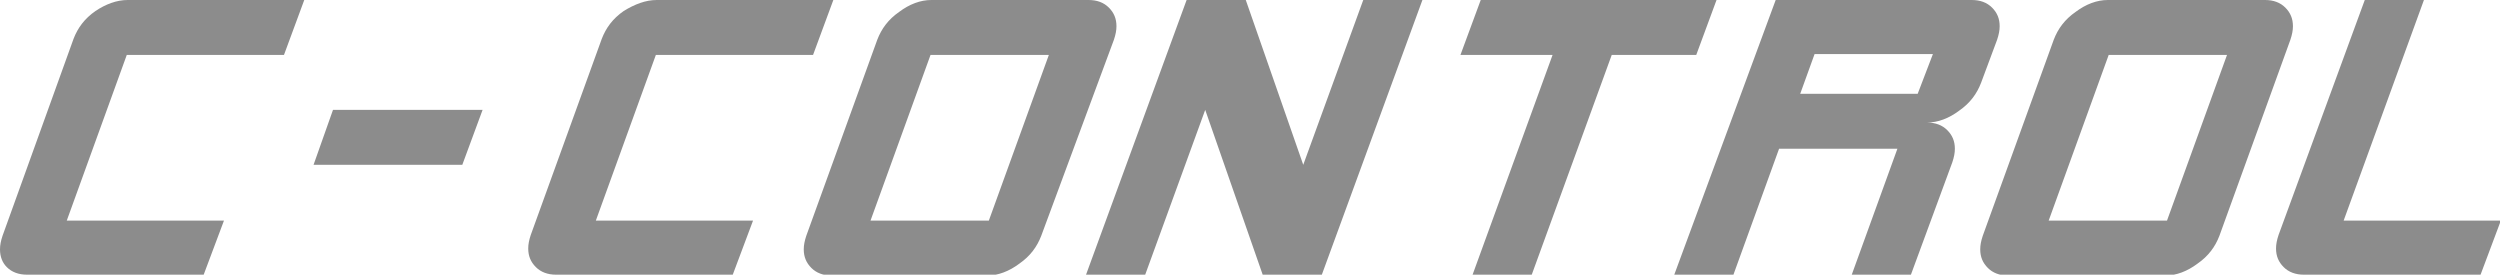 <?xml version="1.0" encoding="utf-8"?>
<!-- Generator: Adobe Illustrator 26.2.1, SVG Export Plug-In . SVG Version: 6.00 Build 0)  -->
<svg version="1.1" id="Layer_1" xmlns="http://www.w3.org/2000/svg" xmlns:xlink="http://www.w3.org/1999/xlink" x="0px" y="0px"
	 viewBox="0 0 295.8 32.5" style="enable-background:new 0 0 295.8 32.5;" xml:space="preserve">
<style type="text/css">
	.st0{fill:#8C8C8C;}
</style>
<path class="st0" d="M86.7,32.5H65.8c-1,0-1.8-0.3-2.4-0.9s-0.9-1.3-0.9-2.2c0-0.5,0.1-1,0.3-1.6l8.4-23.2c0.5-1.3,1.3-2.4,2.6-3.3
	C75.1,0.5,76.4,0,77.7,0h20.9l-2.4,6.5H77.6l-7.1,19.6h18.6L86.7,32.5z"/>
<path class="st0" d="M123.2,27.9c-0.5,1.3-1.3,2.4-2.6,3.3c-1.2,0.9-2.5,1.4-3.8,1.4H98.4c-1,0-1.8-0.3-2.4-0.9
	c-0.6-0.6-0.9-1.3-0.9-2.2c0-0.5,0.1-1,0.3-1.6l8.4-23.2c0.5-1.3,1.3-2.4,2.6-3.3c1.2-0.9,2.5-1.4,3.8-1.4h18.6c1,0,1.8,0.3,2.4,0.9
	s0.9,1.3,0.9,2.2c0,0.5-0.1,1-0.3,1.6L123.2,27.9z M117,26.1l7.1-19.6h-14L103,26.1H117z"/>
<path class="st0" d="M156.4,32.5h-7L142.6,13l-7.1,19.5h-7L140.4,0h7l6.8,19.5L161.3,0h7L156.4,32.5z"/>
<path class="st0" d="M200.7,6.5h-10l-9.5,26.1h-7l9.5-26.1h-10.9l2.4-6.5h27.9L200.7,6.5z"/>
<path class="st0" d="M226.1,32.5h-7l5.4-14.9h-14l-5.4,14.9h-7L210.1,0h23.2c1,0,1.8,0.3,2.4,0.9s0.9,1.3,0.9,2.2
	c0,0.5-0.1,1-0.3,1.6l-1.9,5.1c-0.5,1.3-1.3,2.4-2.6,3.3c-1.2,0.9-2.5,1.4-3.8,1.4c1,0,1.8,0.3,2.4,0.9s0.9,1.3,0.9,2.2
	c0,0.5-0.1,1-0.3,1.6L226.1,32.5z M226.9,11.1l1.8-4.7h-14l-1.7,4.7H226.9z"/>
<path class="st0" d="M262.6,27.9c-0.5,1.3-1.3,2.4-2.6,3.3c-1.2,0.9-2.5,1.4-3.8,1.4h-18.6c-1,0-1.8-0.3-2.4-0.9s-0.9-1.3-0.9-2.2
	c0-0.5,0.1-1,0.3-1.6l8.4-23.2c0.5-1.3,1.3-2.4,2.6-3.3c1.2-0.9,2.5-1.4,3.8-1.4h18.6c1,0,1.8,0.3,2.4,0.9s0.9,1.3,0.9,2.2
	c0,0.5-0.1,1-0.3,1.6L262.6,27.9z M256.4,26.1l7.1-19.6h-14l-7.1,19.6H256.4z"/>
<path class="st0" d="M293.5,32.5h-20.9c-1,0-1.8-0.3-2.4-0.9c-0.6-0.6-0.9-1.3-0.9-2.2c0-0.5,0.1-1,0.3-1.6L279.8,0h7l-9.5,26.1
	h18.6L293.5,32.5z"/>
<polygon class="st0" points="54.7,19.5 57.1,13 39.4,13 37.1,19.5 "/>
<path class="st0" d="M24.1,32.5H3.2c-1,0-1.8-0.3-2.4-0.9C0.3,31.1,0,30.4,0,29.5c0-0.5,0.1-1,0.3-1.6L8.7,4.6
	c0.5-1.3,1.3-2.4,2.6-3.3C12.5,0.5,13.8,0,15.1,0H36l-2.4,6.5H15L7.9,26.1h18.6L24.1,32.5z"/>
</svg>

